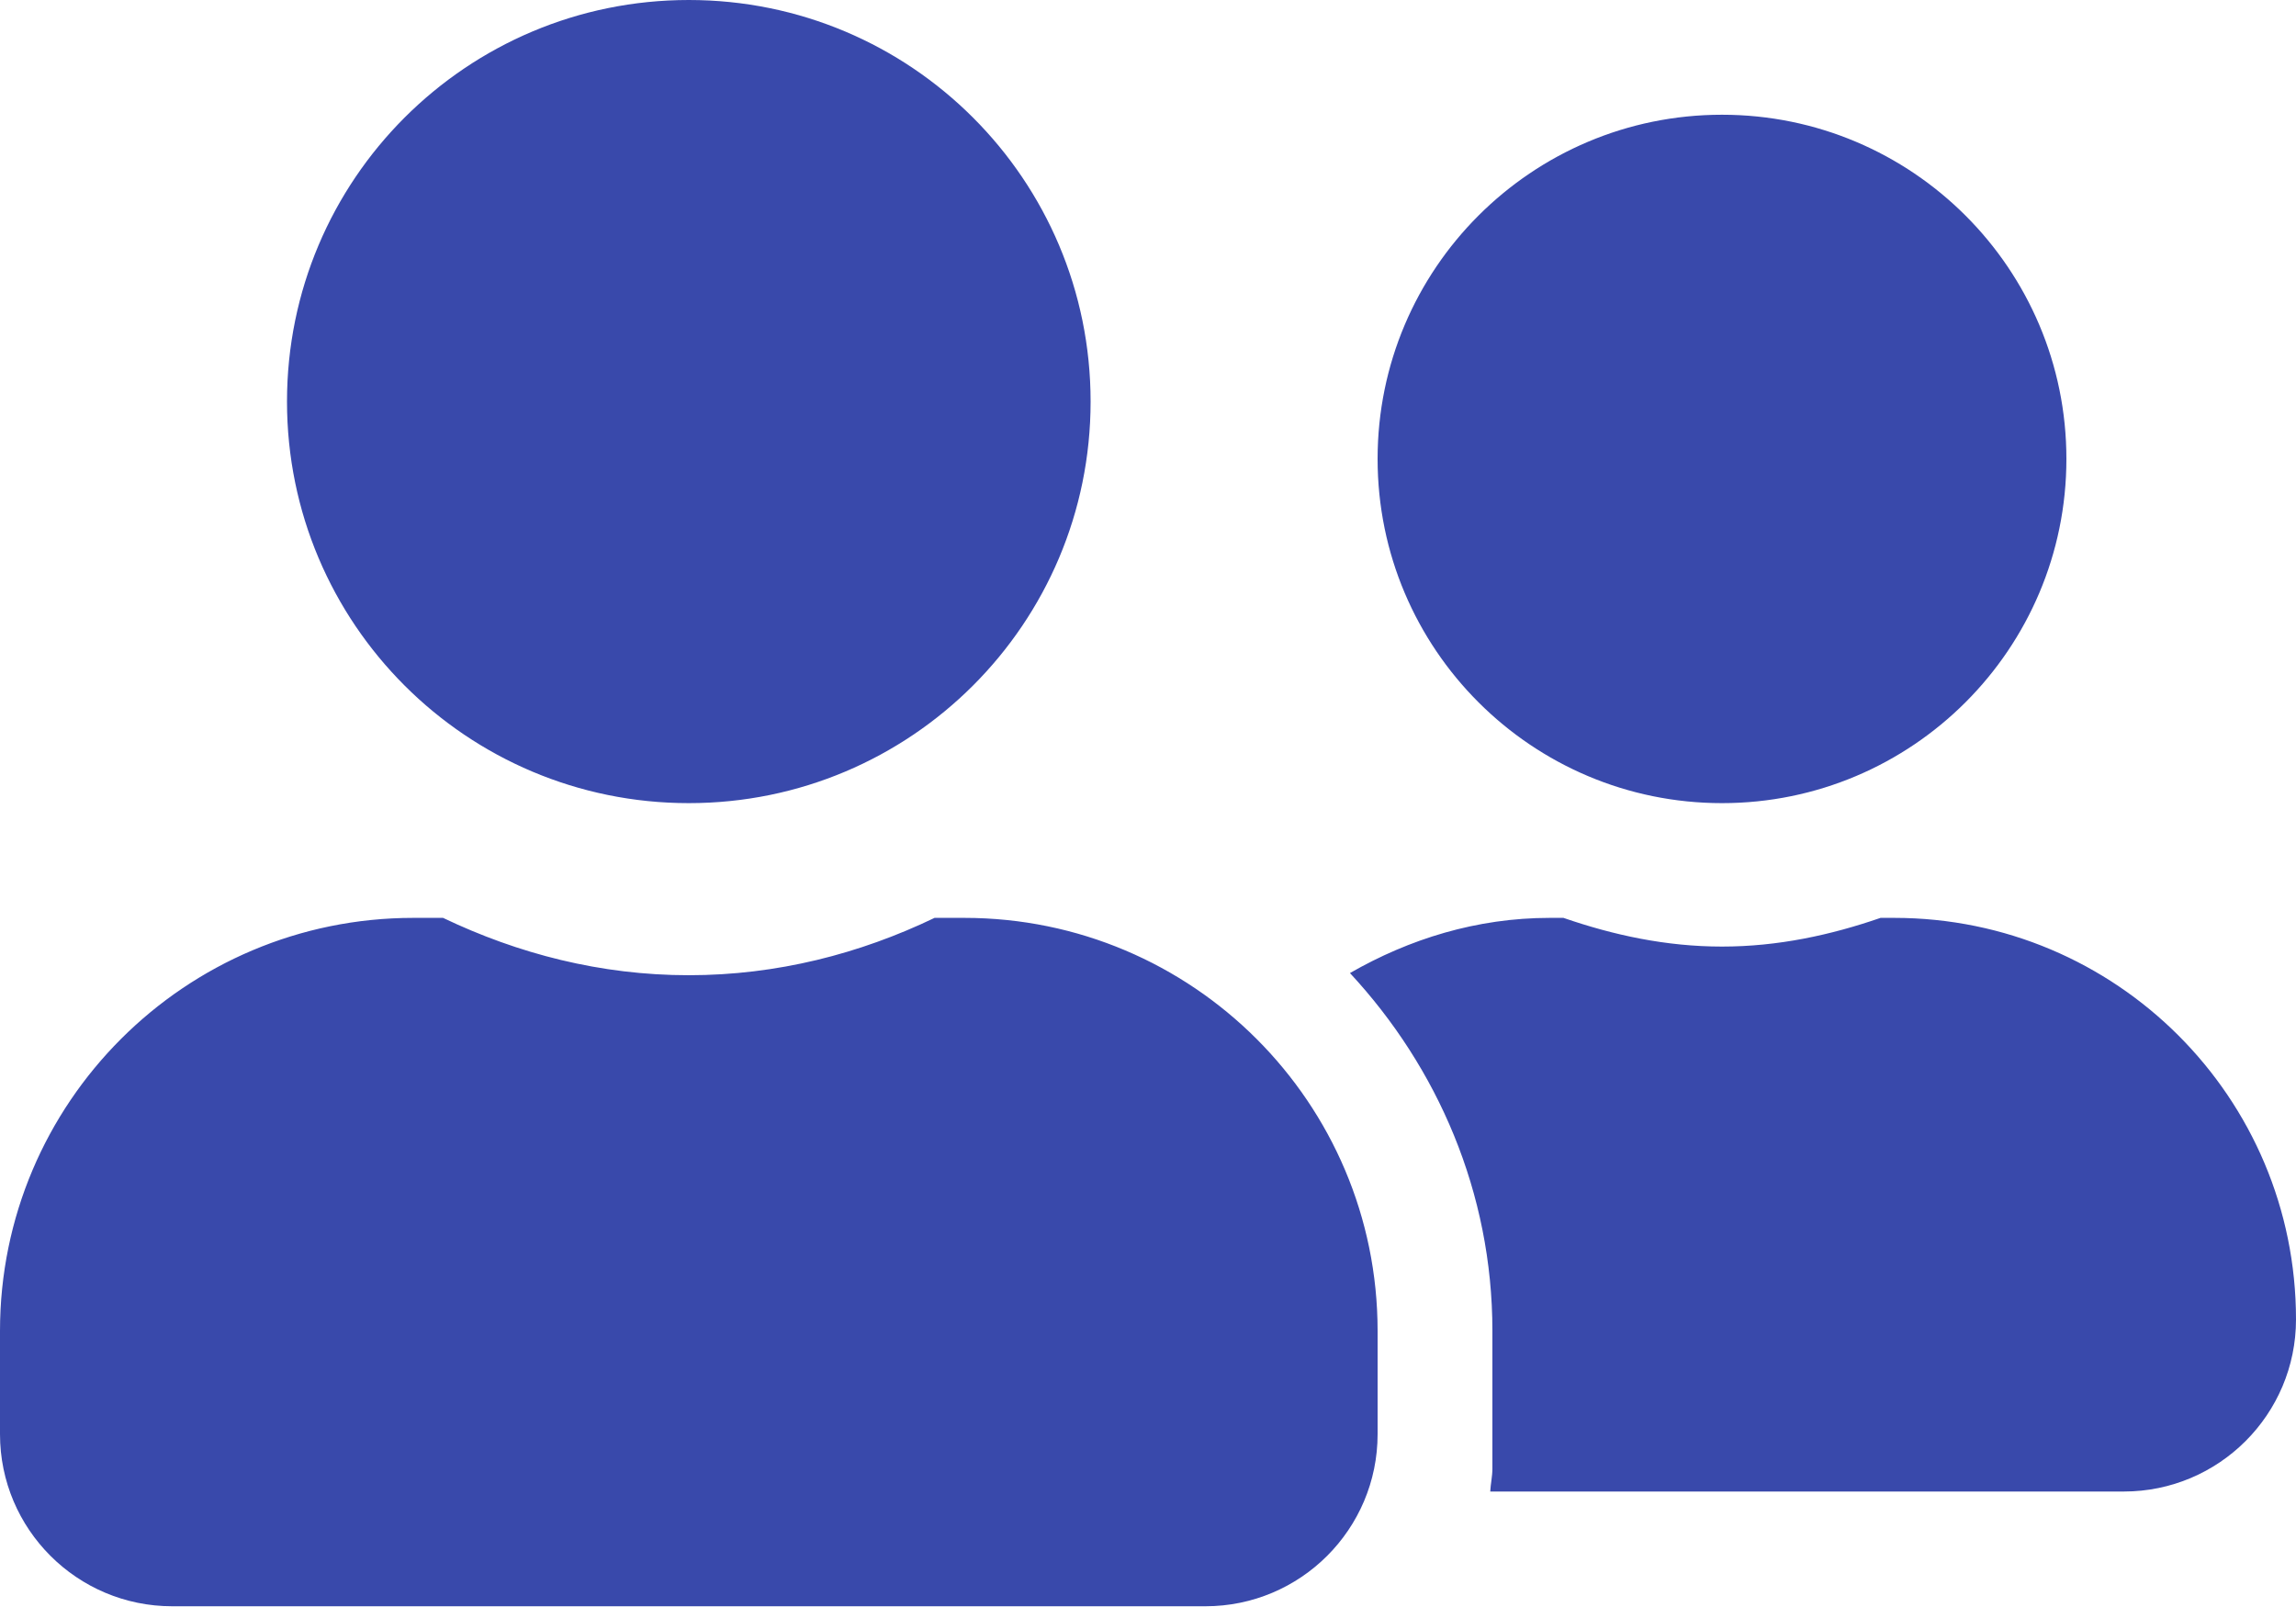 <svg width="50" height="35" viewBox="0 0 50 35" fill="none" xmlns="http://www.w3.org/2000/svg">
<path d="M15 17.492C19.836 17.492 23.75 13.58 23.75 8.746C23.75 3.912 19.836 0 15 0C10.164 0 6.25 3.912 6.25 8.746C6.25 13.58 10.164 17.492 15 17.492ZM21 19.991H20.352C18.727 20.772 16.922 21.24 15 21.24C13.078 21.24 11.281 20.772 9.648 19.991H9C4.031 19.991 0 24.02 0 28.987V31.236C0 33.305 1.68 34.984 3.75 34.984H26.25C28.32 34.984 30 33.305 30 31.236V28.987C30 24.02 25.969 19.991 21 19.991ZM37.5 17.492C41.641 17.492 45 14.134 45 9.995C45 5.857 41.641 2.499 37.5 2.499C33.359 2.499 30 5.857 30 9.995C30 14.134 33.359 17.492 37.5 17.492ZM41.25 19.991H40.953C39.867 20.366 38.719 20.616 37.5 20.616C36.281 20.616 35.133 20.366 34.047 19.991H33.75C32.156 19.991 30.688 20.452 29.398 21.193C31.305 23.247 32.5 25.973 32.5 28.987V31.985C32.5 32.157 32.461 32.321 32.453 32.485H46.25C48.32 32.485 50 30.806 50 28.737C50 23.903 46.086 19.991 41.25 19.991Z" fill="#3949AB"/>
</svg>
